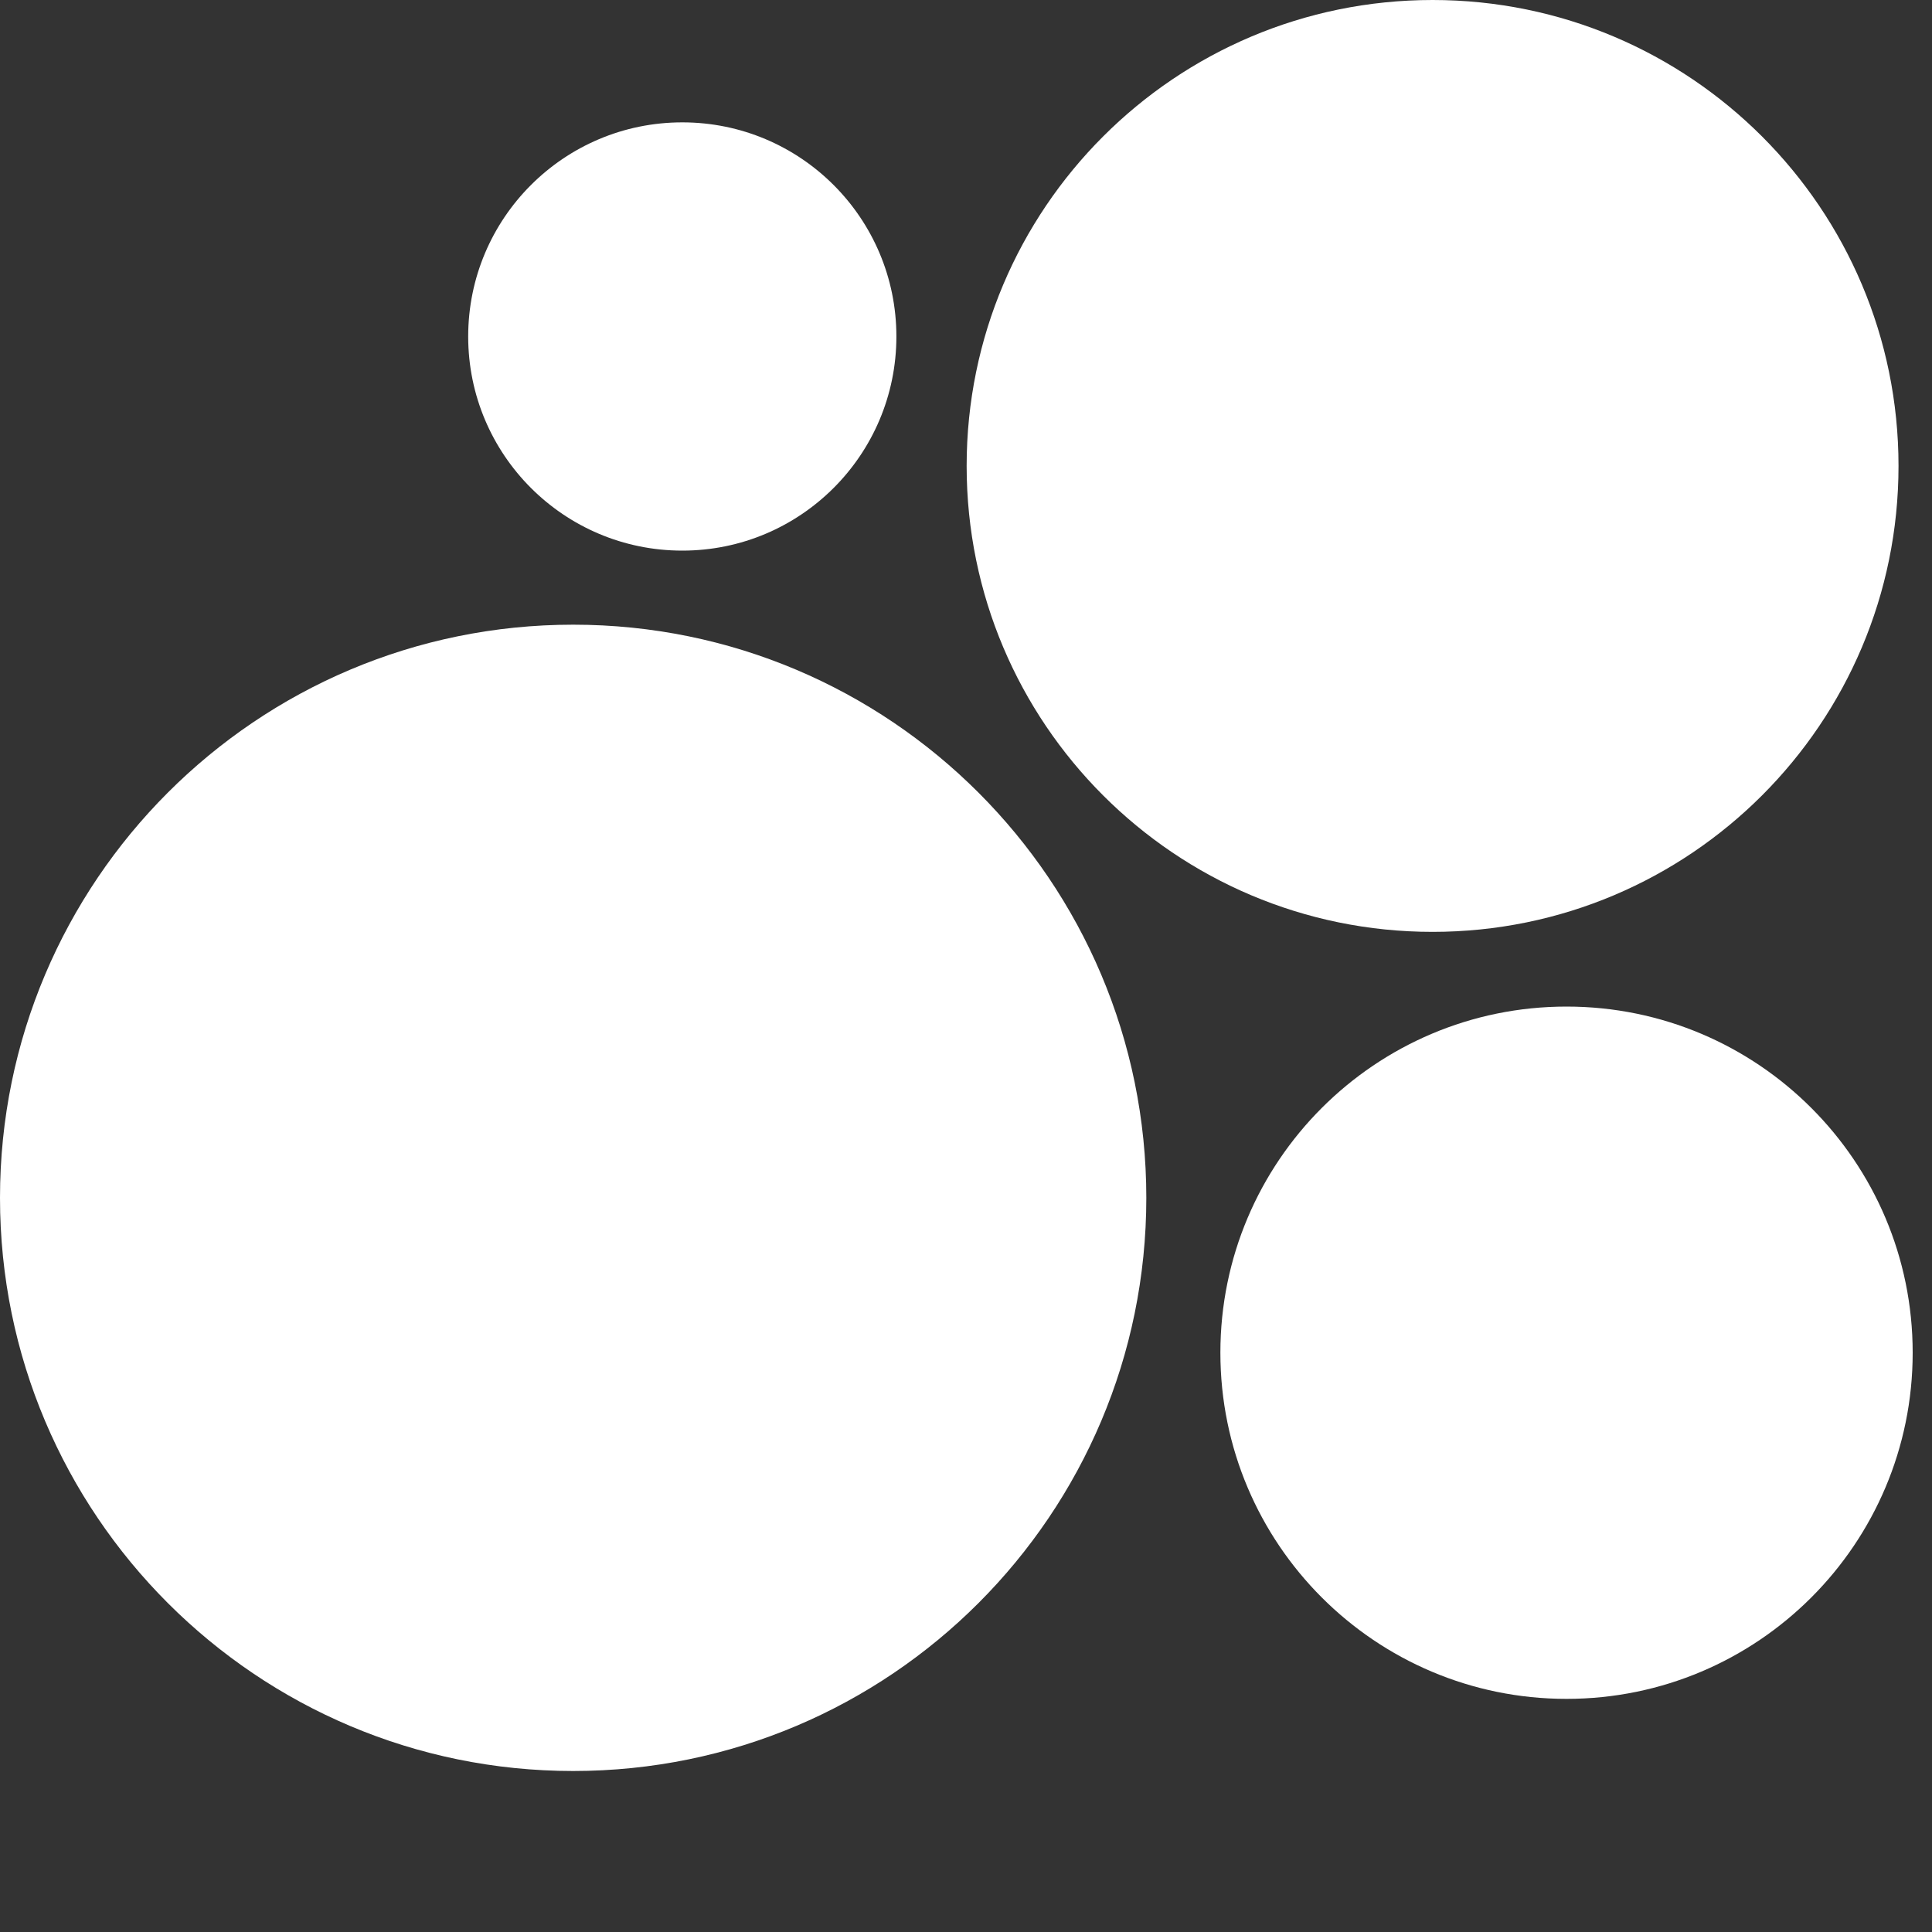 <?xml version="1.0" encoding="UTF-8"?> <svg xmlns="http://www.w3.org/2000/svg" width="30" height="30" viewBox="0 0 30 30" fill="none"><rect x="0" y="0" width="30" height="30" fill="#333333" stroke="none"/><path d="M10.595 8.55C12.431 8.55 13.919 7.061 13.919 5.225C13.919 3.389 12.431 1.9 10.595 1.9C8.758 1.9 7.27 3.389 7.27 5.225C7.27 7.061 8.758 8.55 10.595 8.55Z" fill="white"></path><path d="M22.245 14.47C26.241 14.47 29.48 11.231 29.48 7.235C29.48 3.239 26.241 0 22.245 0C18.249 0 15.01 3.239 15.01 7.235C15.01 11.231 18.249 14.47 22.245 14.47Z" fill="white"></path><path d="M8.9 27.5C13.815 27.5 17.8 23.515 17.8 18.6C17.8 13.685 13.815 9.7 8.9 9.7C3.985 9.7 0 13.685 0 18.6C0 23.515 3.985 27.5 8.9 27.5Z" fill="white"></path><path d="M24.325 26.38C27.294 26.38 29.7 23.973 29.7 21.005C29.7 18.036 27.294 15.63 24.325 15.63C21.357 15.63 18.95 18.036 18.95 21.005C18.95 23.973 21.357 26.38 24.325 26.38Z" fill="white"></path></svg> 